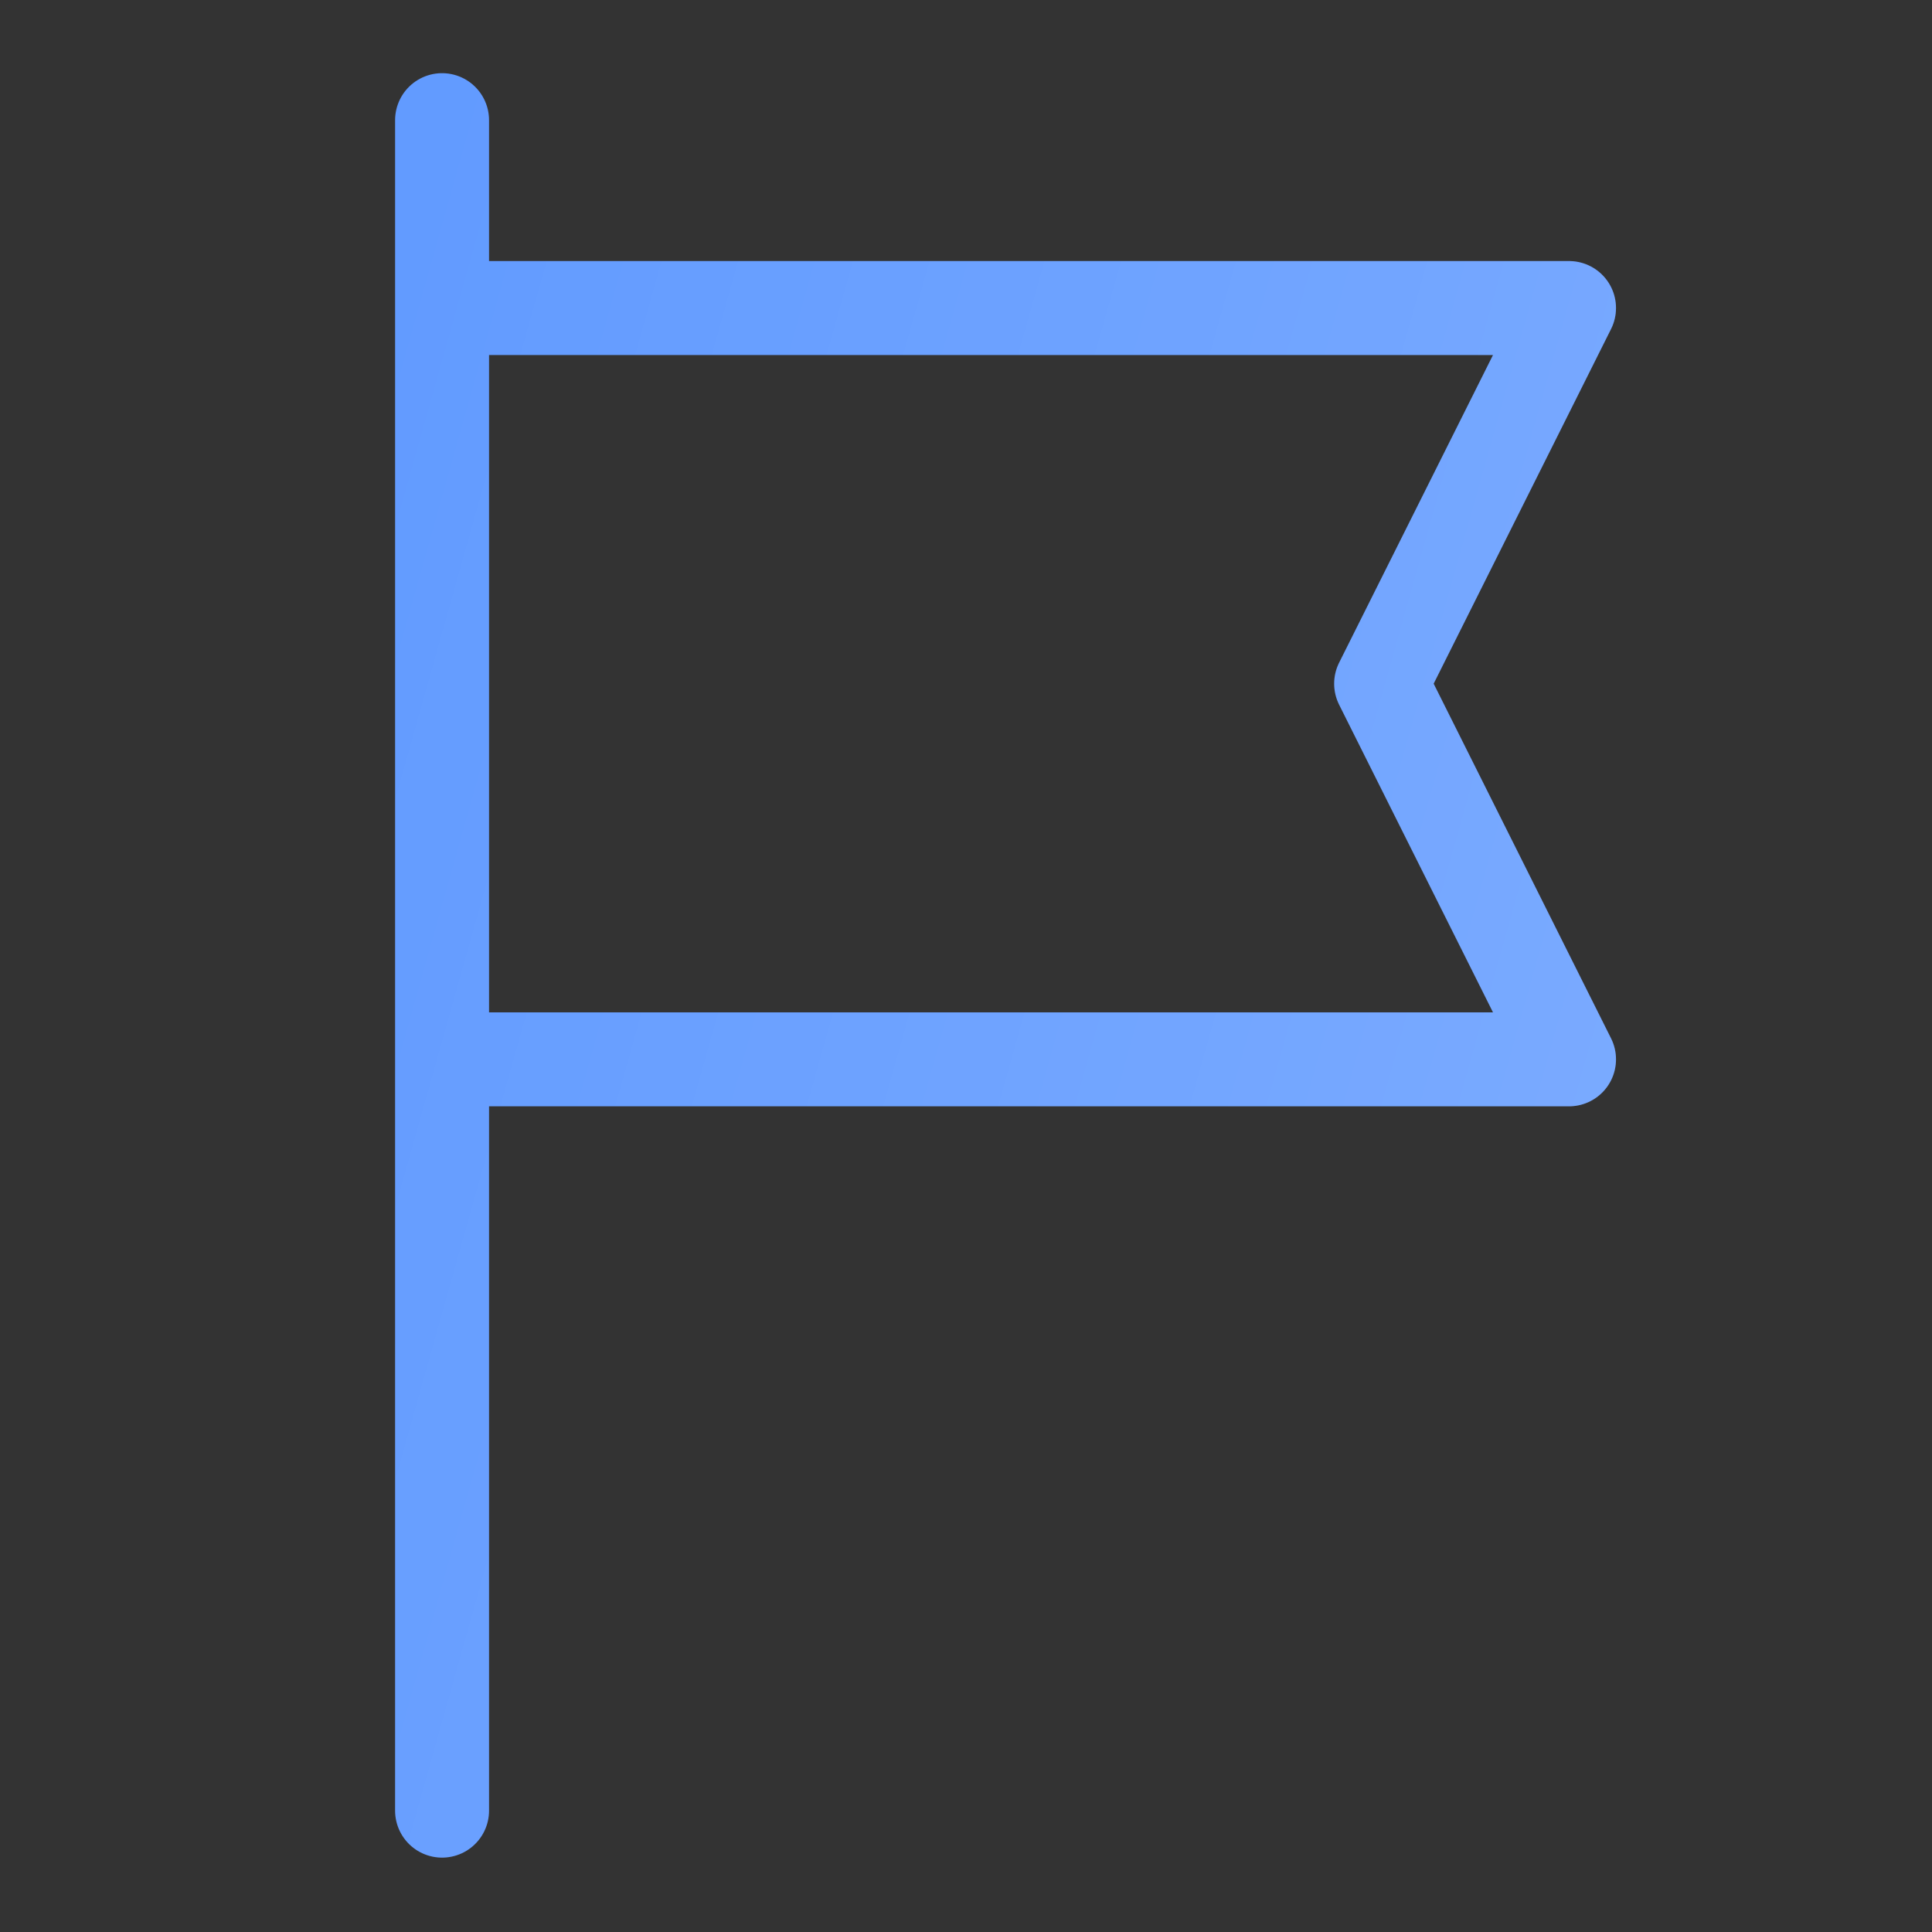 <svg width="16" height="16" viewBox="0 0 16 16" fill="none" xmlns="http://www.w3.org/2000/svg">
<rect x="0" y="0" width="16" height="16" fill="#333333" stroke="none"/>
<path d="M3.661 0.995V2.551M3.661 2.551H12.994L11.438 5.662L12.994 8.773H3.661M3.661 2.551V8.773M3.661 14.995V8.773" stroke="#5F99FF" stroke-width="0.778" stroke-linecap="round" stroke-linejoin="round"/>
<path d="M3.661 0.995V2.551M3.661 2.551H12.994L11.438 5.662L12.994 8.773H3.661M3.661 2.551V8.773M3.661 14.995V8.773" stroke="url(#paint0_linear_5014_13896)" stroke-opacity="0.2" stroke-width="0.778" stroke-linecap="round" stroke-linejoin="round"/>
<defs>
<linearGradient id="paint0_linear_5014_13896" x1="14.086" y1="16.061" x2="-0.885" y2="11.849" gradientUnits="userSpaceOnUse">
<stop stop-color="white"/>
<stop offset="1" stop-color="white" stop-opacity="0"/>
</linearGradient>
</defs>
</svg>
